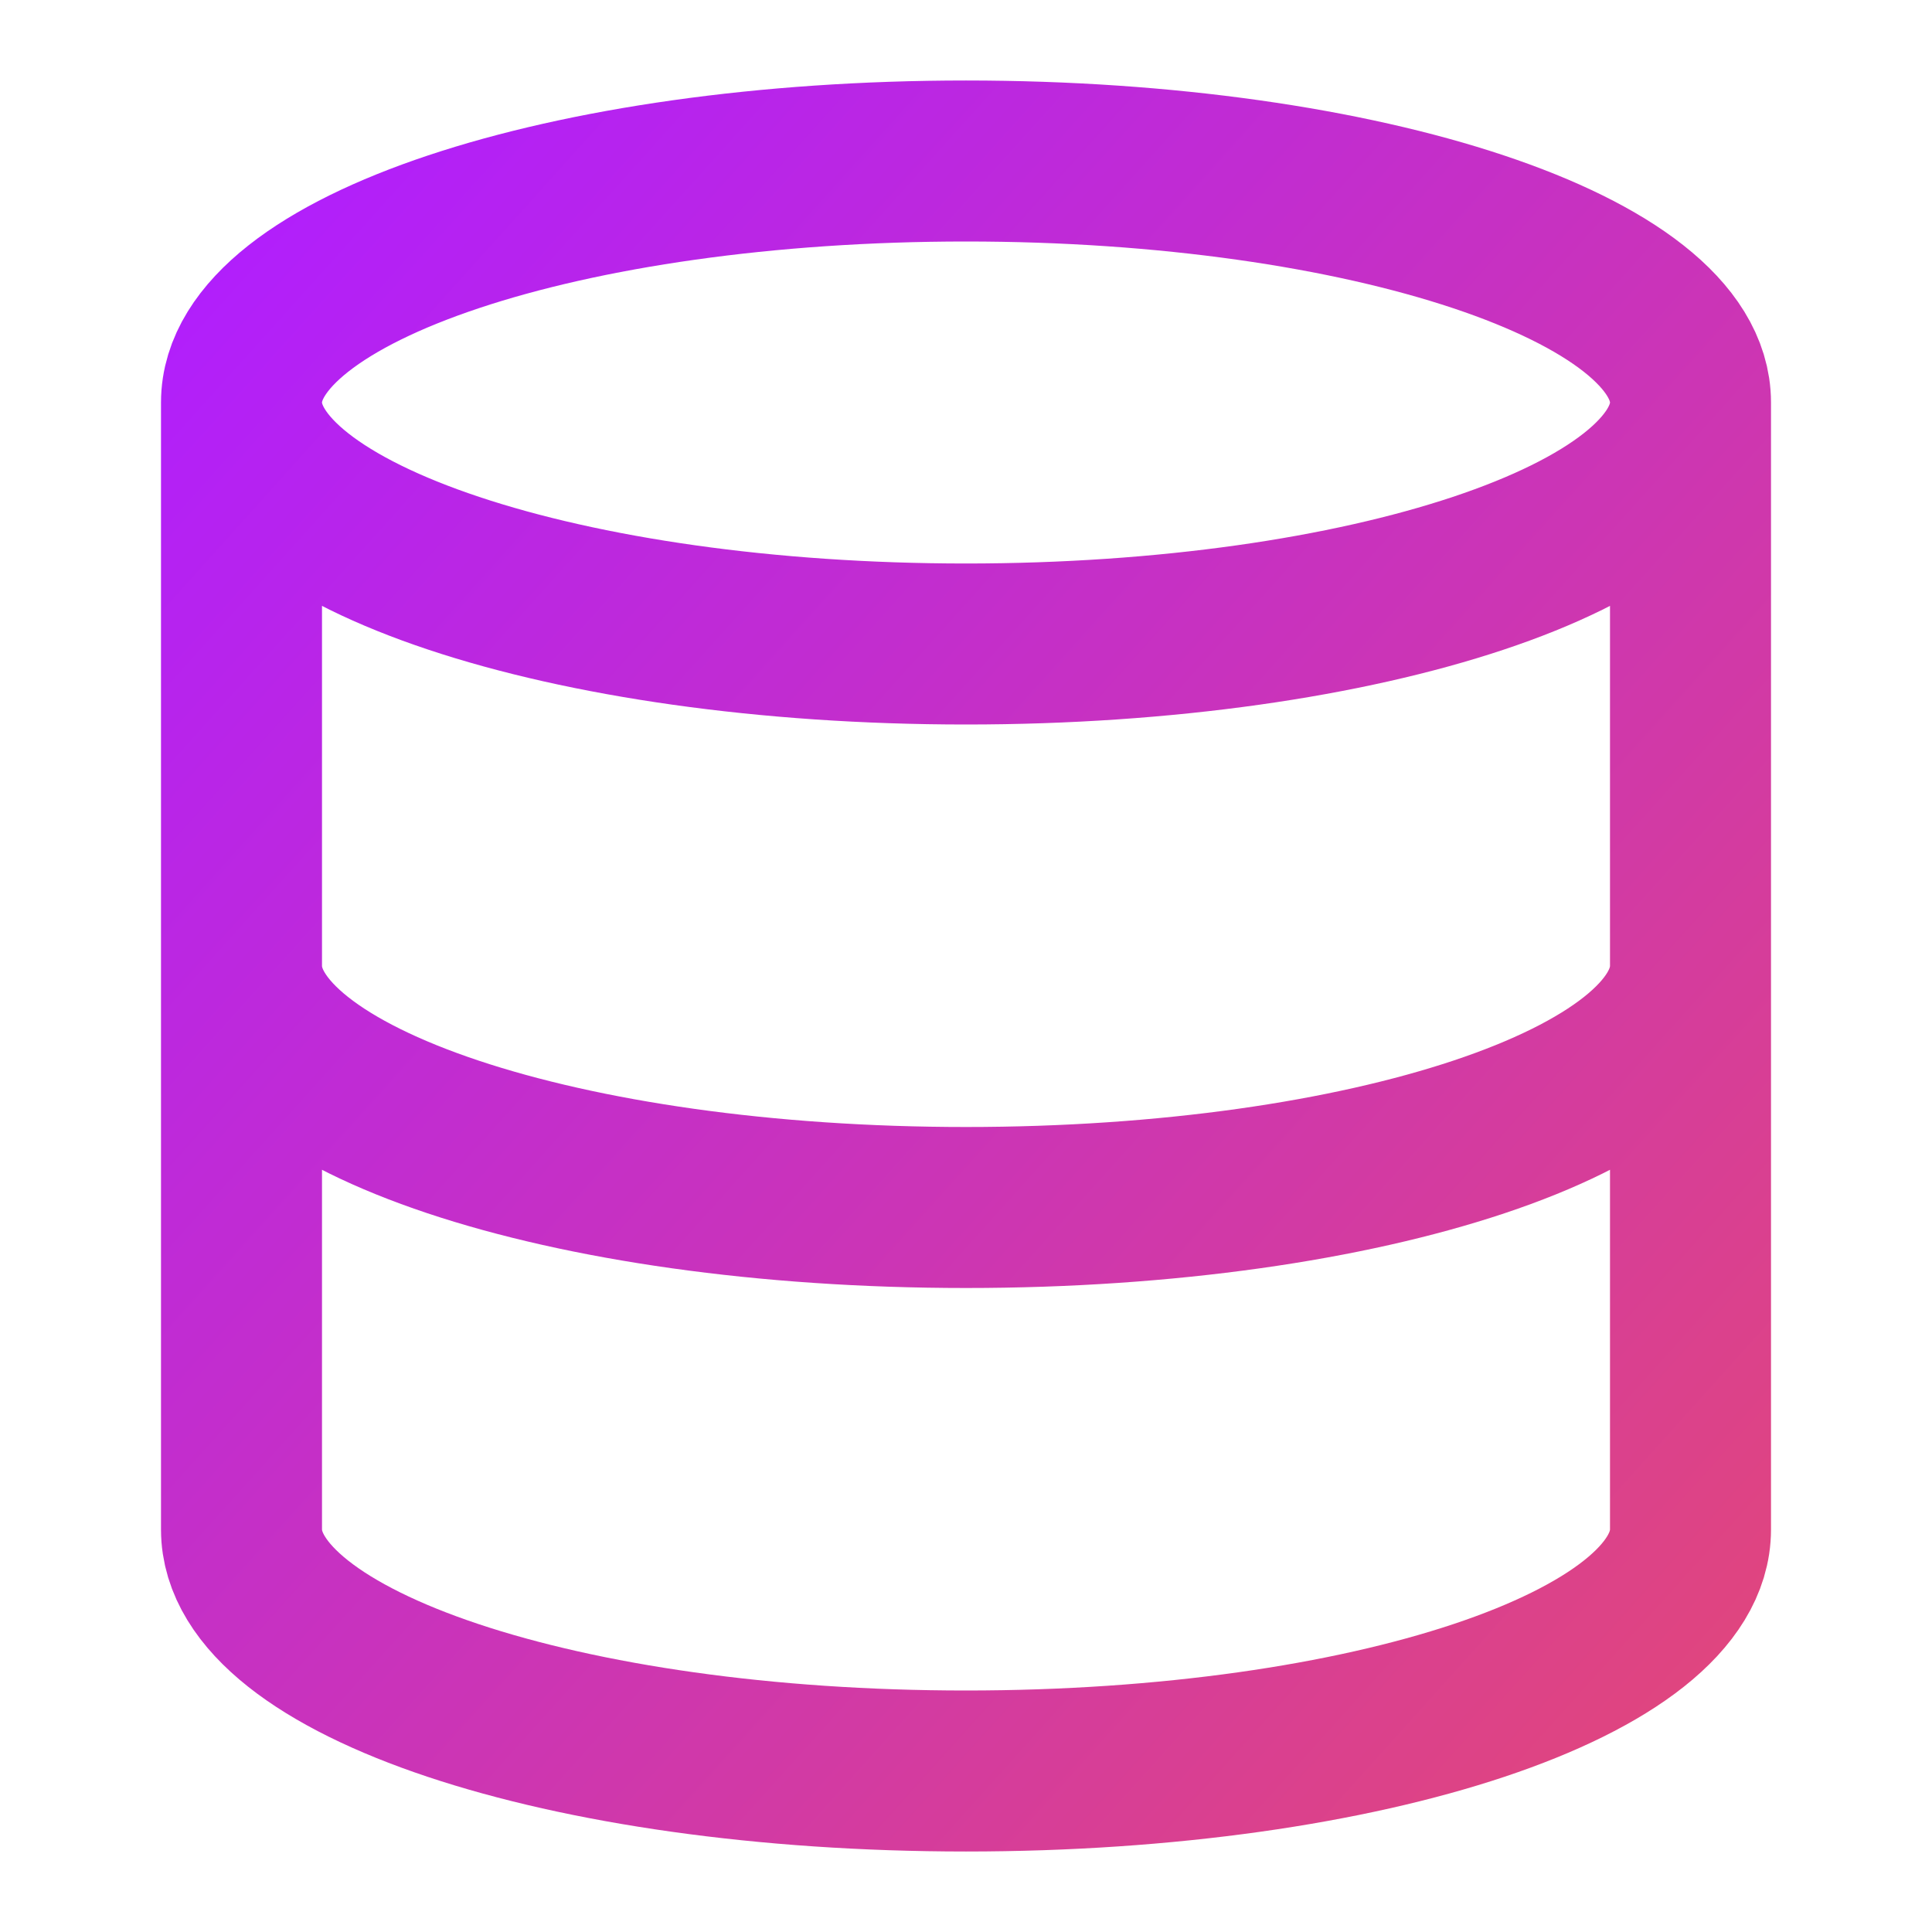 <?xml version="1.0" encoding="UTF-8"?> <svg xmlns="http://www.w3.org/2000/svg" width="24" height="24" viewBox="0 0 24 24" fill="none"><g id="database-01"><path id="Icon" d="M21 5C21 6.657 16.971 8 12 8C7.029 8 3 6.657 3 5M21 5C21 3.343 16.971 2 12 2C7.029 2 3 3.343 3 5M21 5V19C21 20.66 17 22 12 22C7 22 3 20.66 3 19V5M21 12C21 13.66 17 15 12 15C7 15 3 13.66 3 12" stroke="url(#paint0_linear_73_8153)" stroke-width="2" stroke-linecap="round" stroke-linejoin="round"></path></g><defs><linearGradient id="paint0_linear_73_8153" x1="3" y1="2" x2="22.89" y2="19.901" gradientUnits="userSpaceOnUse"><stop stop-color="#B01EFF"></stop><stop offset="1" stop-color="#E1467C"></stop></linearGradient></defs></svg> 